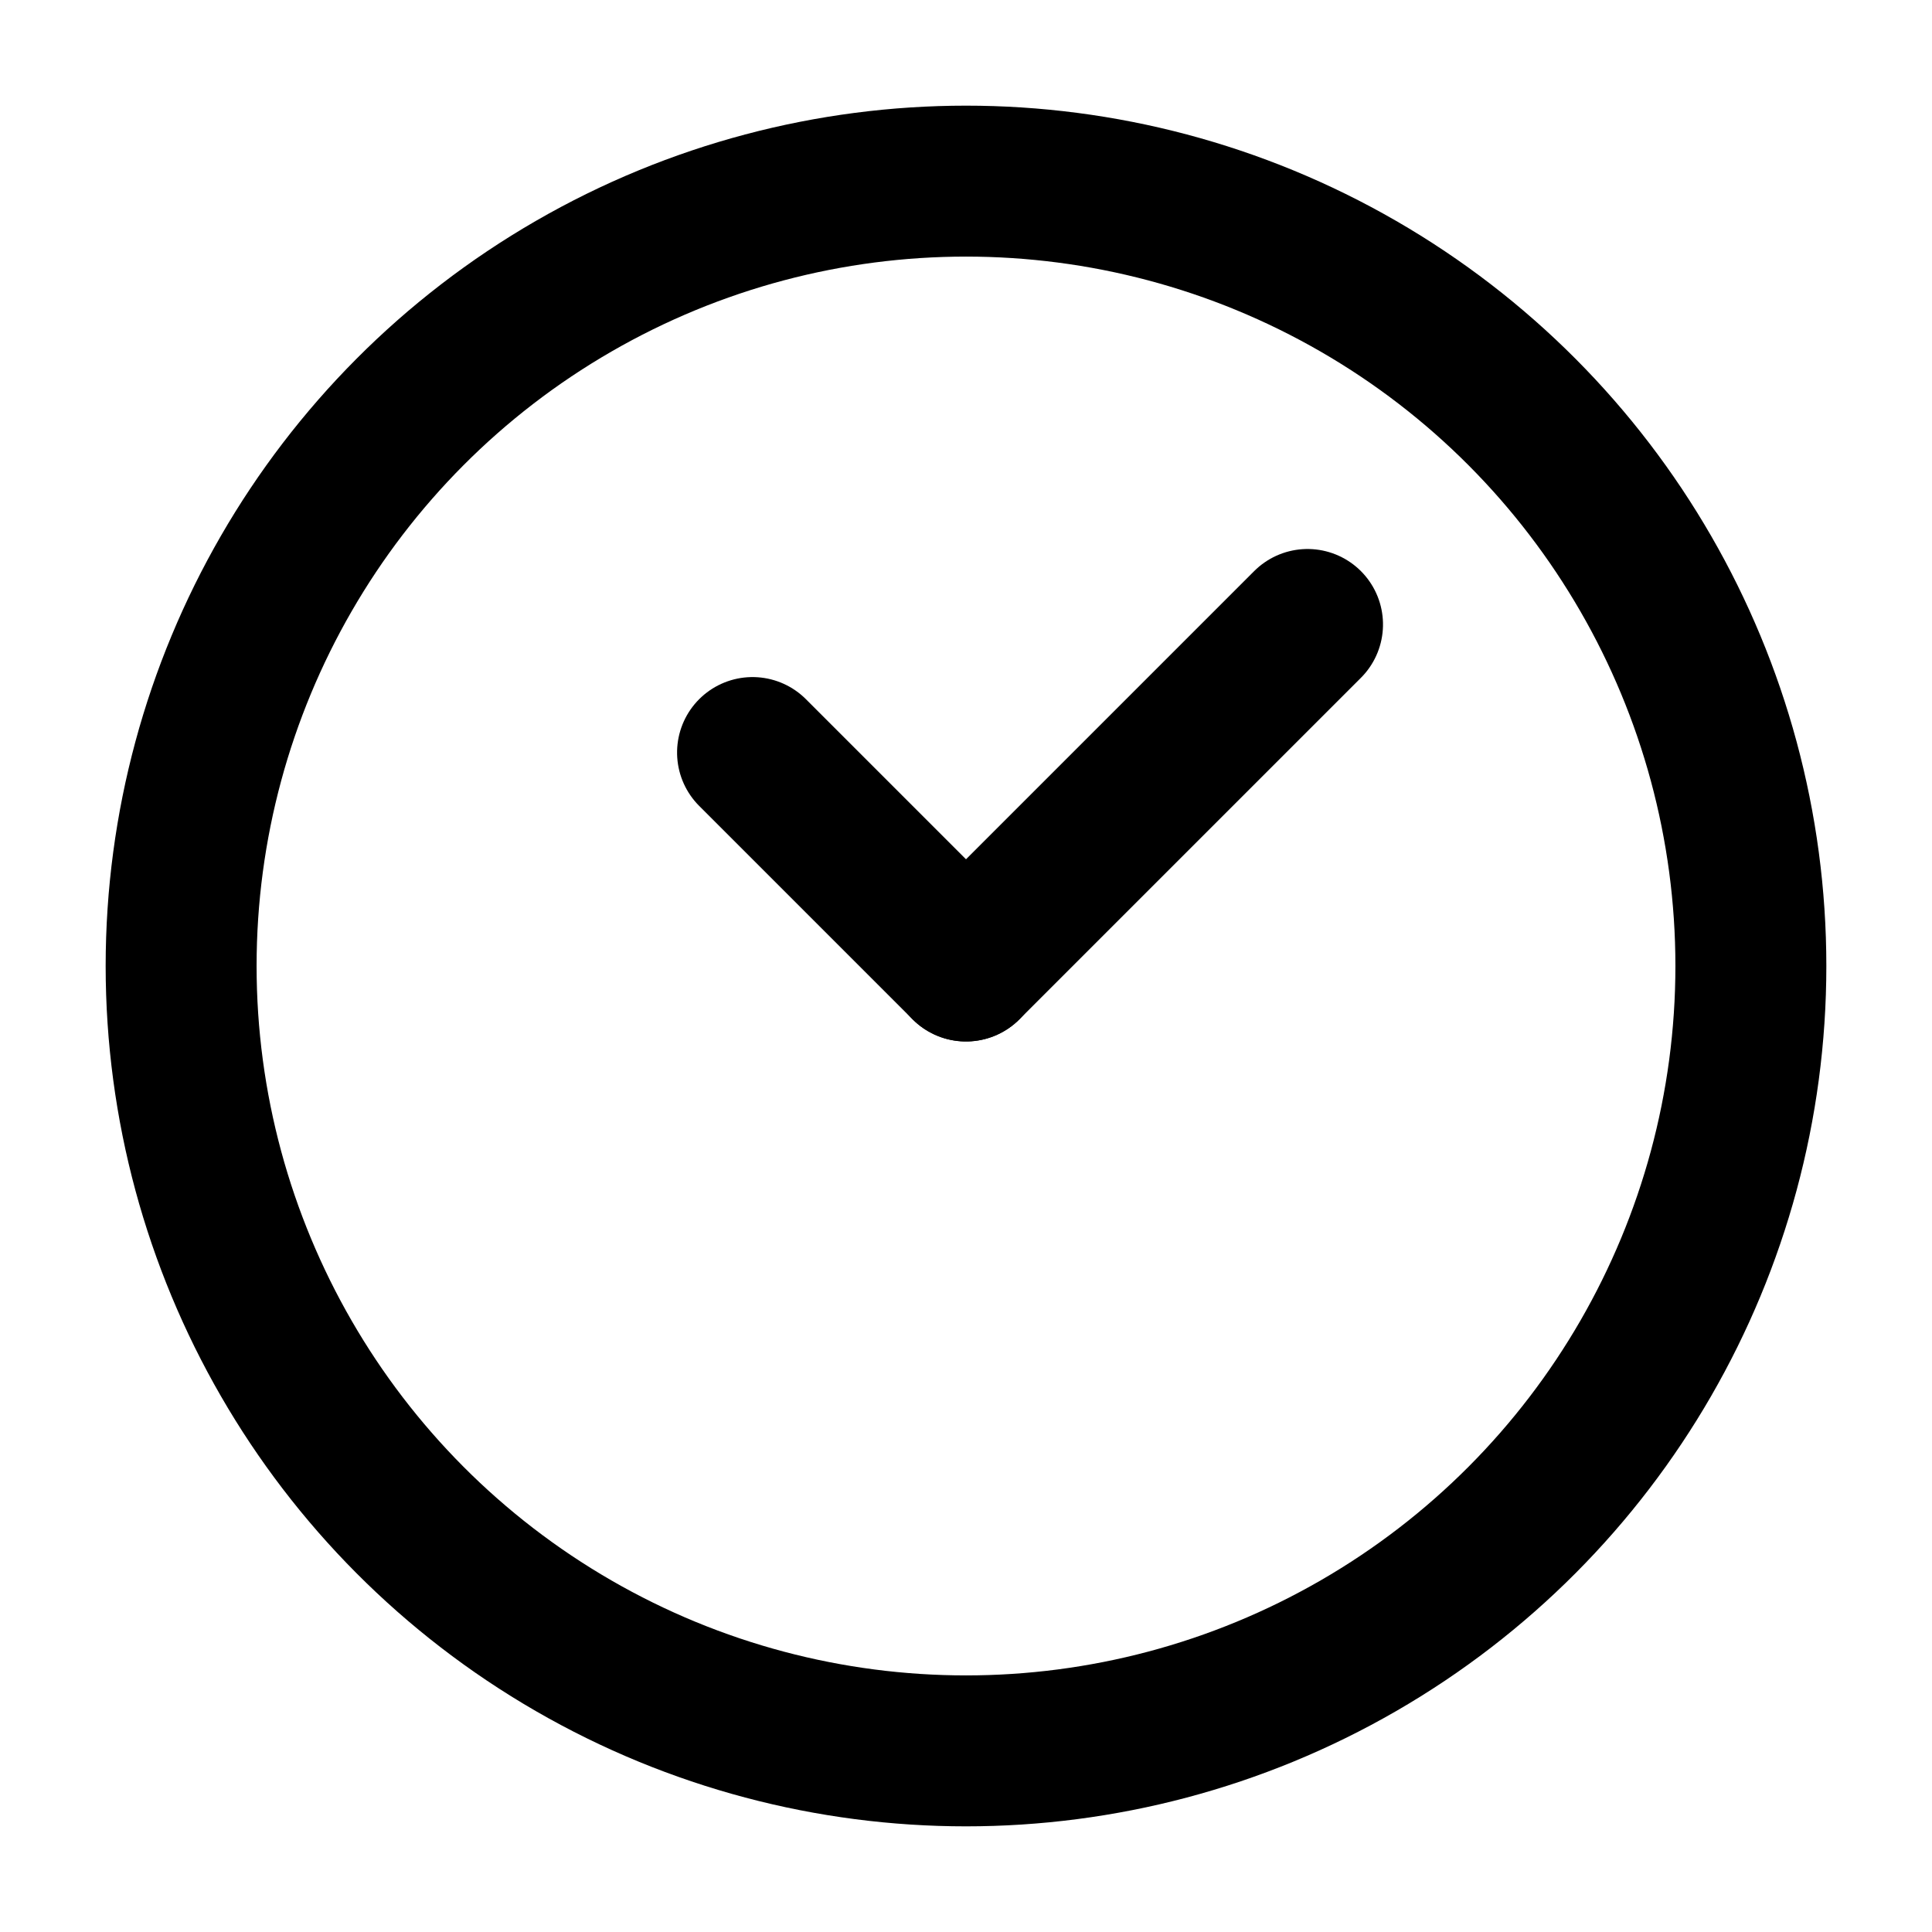 <svg width="32" height="32" viewBox="0 0 32 32" fill="none" xmlns="http://www.w3.org/2000/svg">
    <!-- 外圈圆形 -->
    <circle cx="16" cy="16" r="13" stroke="black" stroke-width="2.5" fill="none"/>
    
    <!-- 时针（较短） -->
    <line x1="16" y1="16" x2="16" y2="11" stroke="black" stroke-width="2.5" stroke-linecap="round" transform="rotate(-45 16 16)"/>
    
    <!-- 分针（较长） -->
    <line x1="16" y1="16" x2="16" y2="8" stroke="black" stroke-width="2.5" stroke-linecap="round" transform="rotate(45 16 16)"/>
</svg> 
